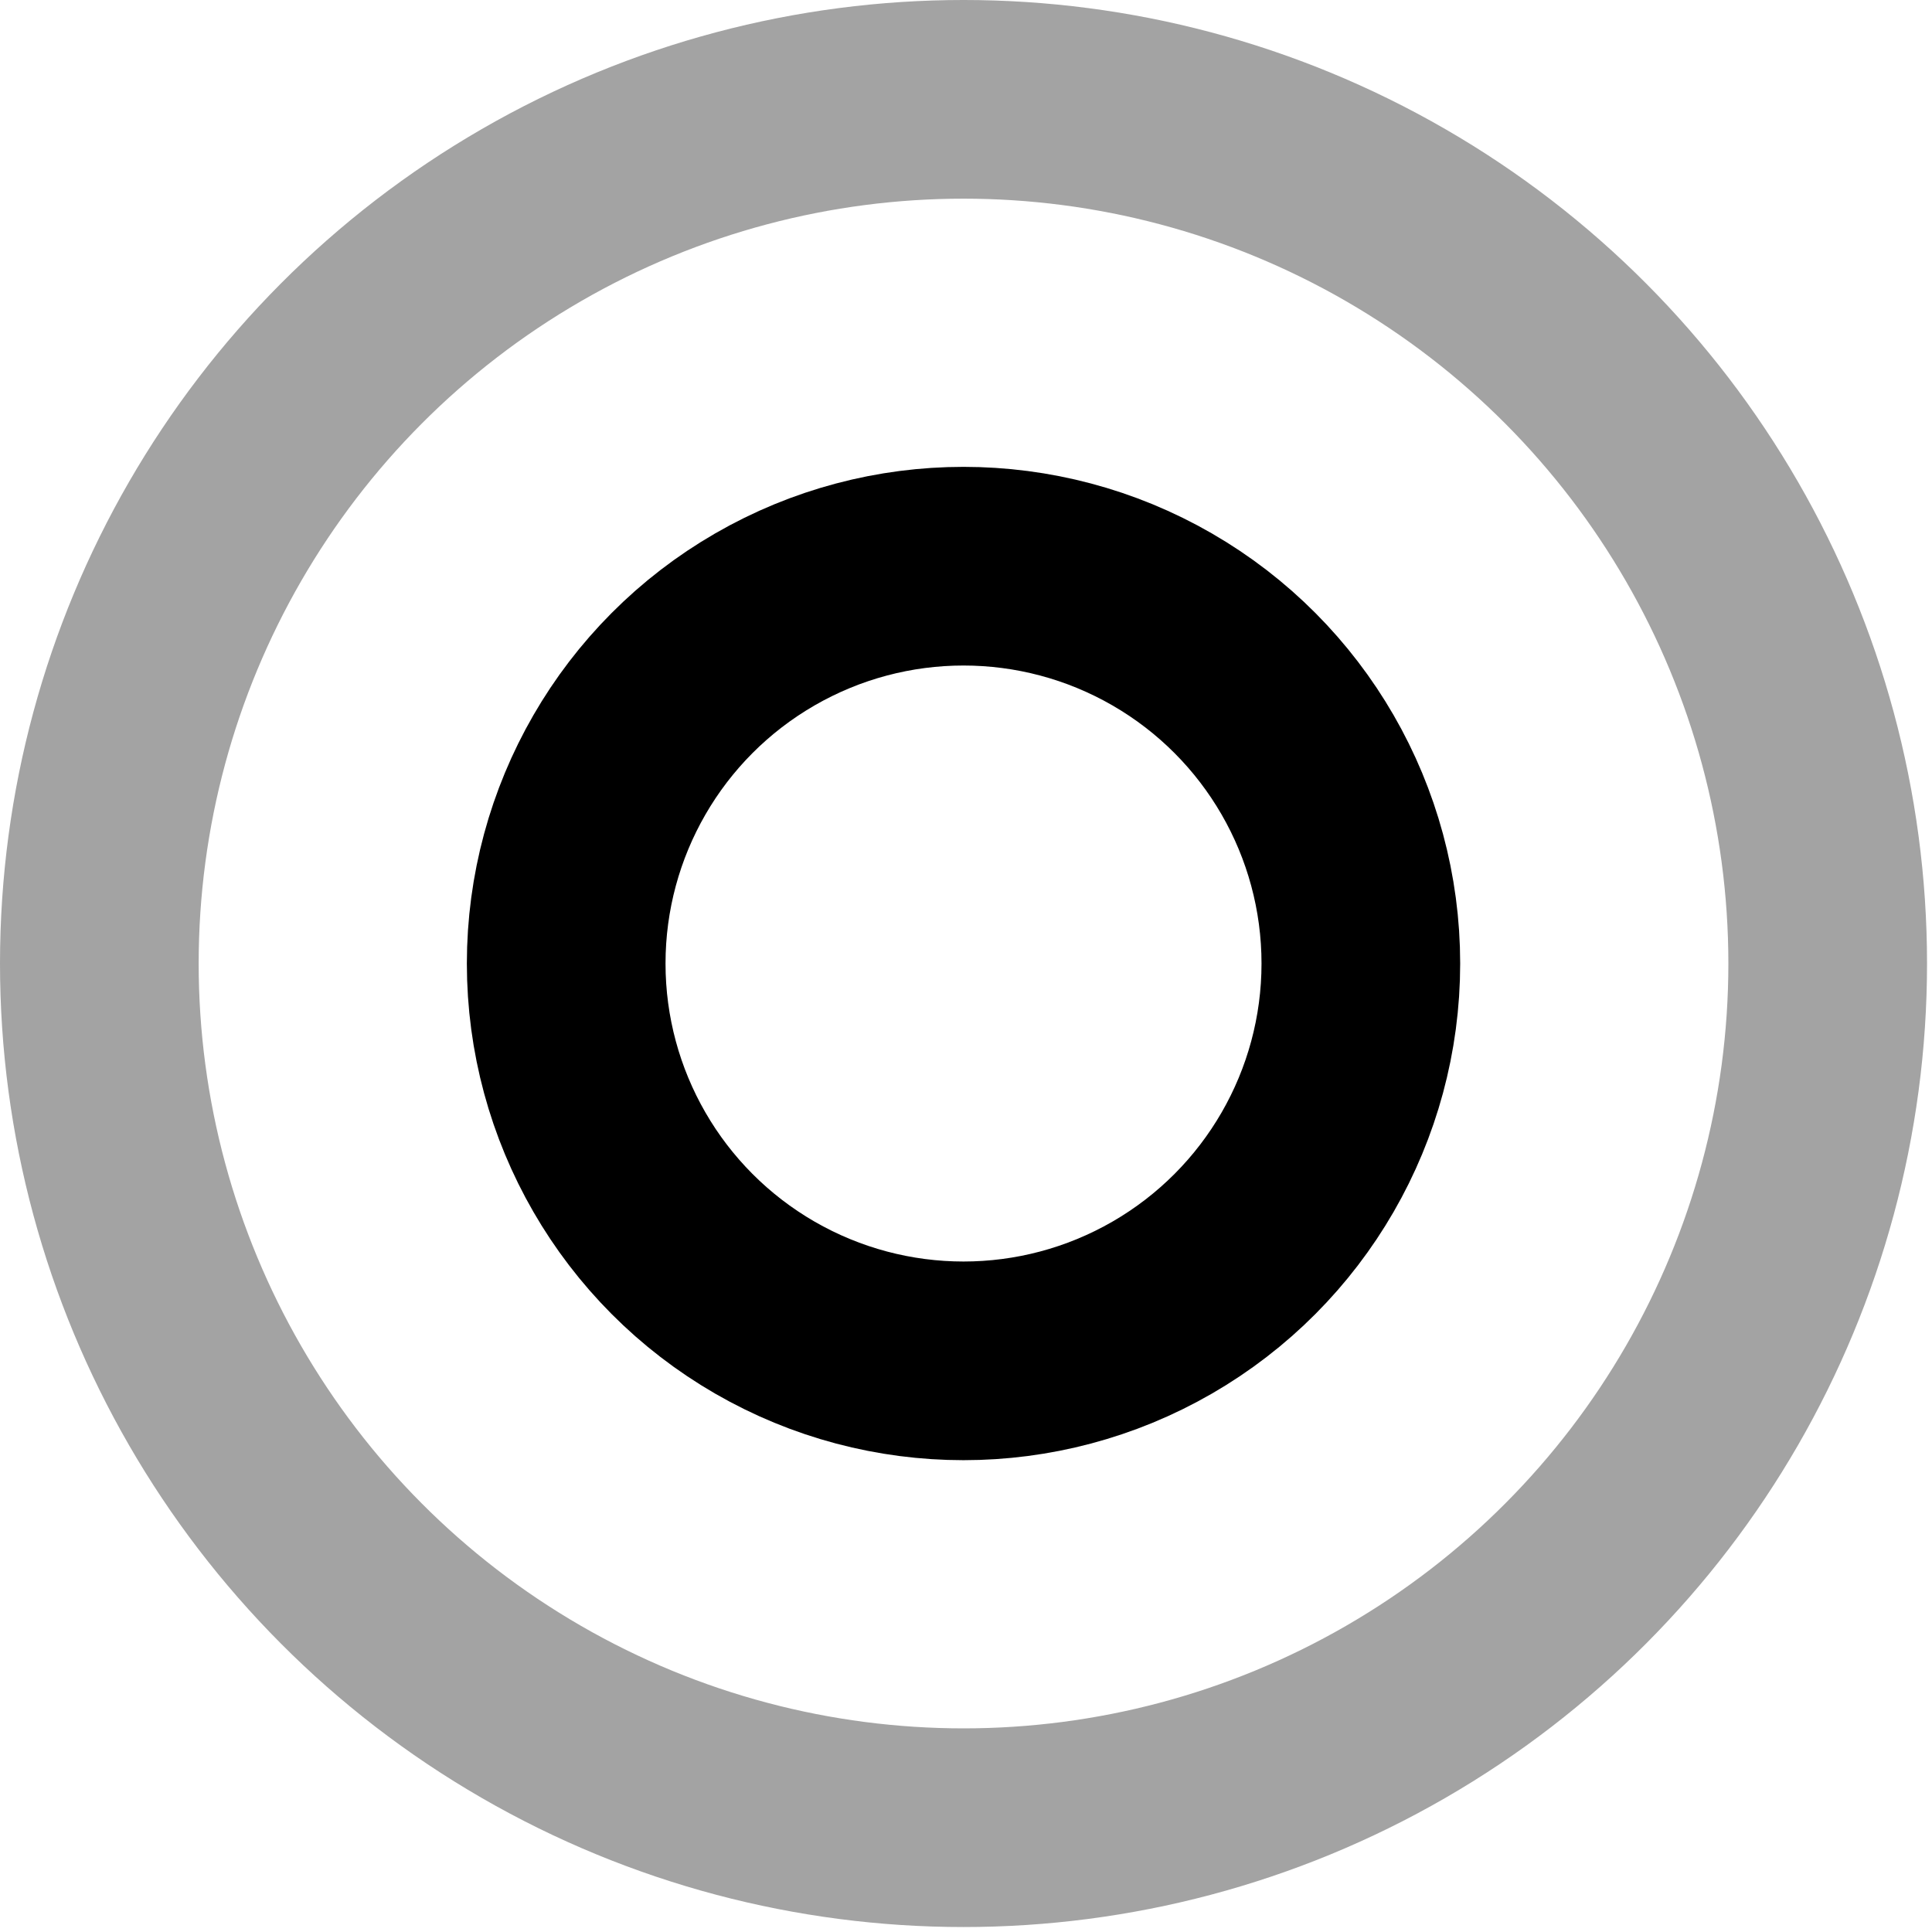 <?xml version="1.0" encoding="utf-8"?>
<!-- Generator: Adobe Illustrator 23.1.0, SVG Export Plug-In . SVG Version: 6.00 Build 0)  -->
<svg version="1.1" id="Layer_1" xmlns="http://www.w3.org/2000/svg" xmlns:xlink="http://www.w3.org/1999/xlink" x="0px" y="0px"
	 viewBox="0 0 38.9 38.9" style="enable-background:new 0 0 38.9 38.9;" xml:space="preserve">
<style type="text/css">
	.st0{fill:none;stroke:#000000;stroke-width:4;}
	.st1{opacity:0.36;fill:none;stroke:#000000;stroke-width:4;}
</style>
<circle class="st0" cx="19.4" cy="19.4" r="8">
<animate  accumulate="none" additive="replace" attributeName="r" begin="-0.4s" calcMode="spline" dur="0.8" fill="remove" keySplines="0 0.2 0.8 1" keyTimes="0;1" repeatCount="indefinite" restart="always" values="0;10">
	</animate>
<animate  accumulate="none" additive="replace" attributeName="opacity" begin="-0.4s" calcMode="spline" dur="0.8" fill="remove" keySplines="0.2 0 0.8 1" keyTimes="0;1" repeatCount="indefinite" restart="always" values="1;0">
	</animate>
</circle>
<circle class="st1" cx="19.4" cy="19.4" r="17.4">
<animate  accumulate="none" additive="replace" attributeName="r" begin="0s" calcMode="spline" dur="0.8" fill="remove" keySplines="0 0.2 0.8 1" keyTimes="0;1" repeatCount="indefinite" restart="always" values="0;10">
	</animate>
<animate  accumulate="none" additive="replace" attributeName="opacity" begin="0s" calcMode="spline" dur="0.8" fill="remove" keySplines="0.2 0 0.8 1" keyTimes="0;1" repeatCount="indefinite" restart="always" values="1;0">
	</animate>
</circle>
</svg>
